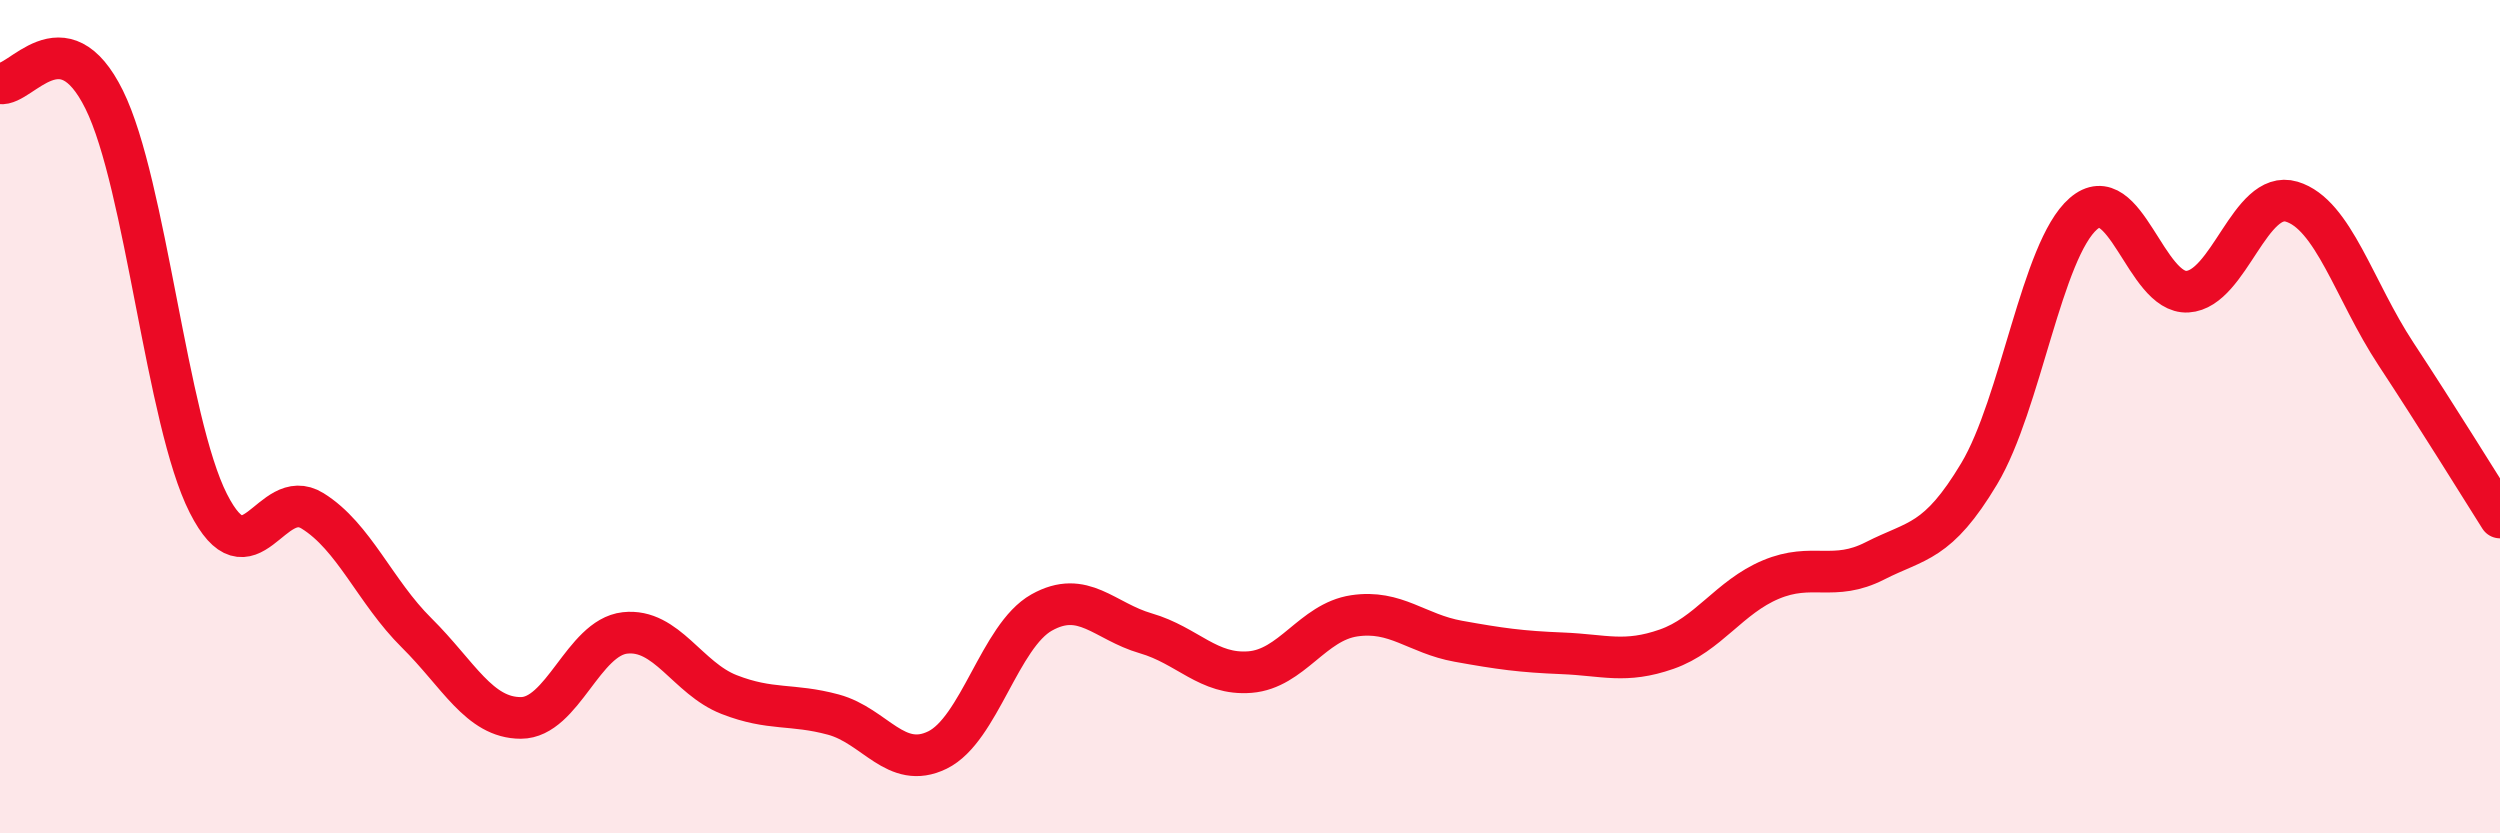 
    <svg width="60" height="20" viewBox="0 0 60 20" xmlns="http://www.w3.org/2000/svg">
      <path
        d="M 0,2 C 0.5,2.08 1.5,0.37 2.5,2.39 C 3.5,4.41 4,10.11 5,12.08 C 6,14.05 6.5,11.64 7.5,12.26 C 8.5,12.88 9,14.2 10,15.19 C 11,16.18 11.5,17.23 12.5,17.23 C 13.5,17.23 14,15.3 15,15.19 C 16,15.08 16.5,16.28 17.5,16.67 C 18.5,17.06 19,16.88 20,17.15 C 21,17.42 21.5,18.49 22.5,18 C 23.5,17.51 24,15.26 25,14.7 C 26,14.14 26.5,14.91 27.5,15.2 C 28.5,15.49 29,16.21 30,16.13 C 31,16.05 31.5,14.93 32.5,14.78 C 33.5,14.63 34,15.21 35,15.39 C 36,15.57 36.5,15.64 37.5,15.68 C 38.5,15.72 39,15.93 40,15.58 C 41,15.23 41.5,14.33 42.5,13.91 C 43.5,13.49 44,13.97 45,13.46 C 46,12.95 46.5,13.04 47.5,11.37 C 48.5,9.7 49,6 50,5.13 C 51,4.26 51.5,7.06 52.5,7 C 53.5,6.94 54,4.54 55,4.84 C 56,5.14 56.5,6.97 57.5,8.49 C 58.5,10.01 59.5,11.63 60,12.42L60 20L0 20Z"
        fill="#EB0A25"
        opacity="0.1"
        stroke-linecap="round"
        stroke-linejoin="round"
      />
      <path
        d="M 0,2 C 0.5,2.08 1.5,0.37 2.5,2.39 C 3.5,4.41 4,10.11 5,12.08 C 6,14.05 6.5,11.64 7.5,12.26 C 8.5,12.88 9,14.2 10,15.19 C 11,16.18 11.5,17.23 12.5,17.23 C 13.5,17.23 14,15.3 15,15.19 C 16,15.08 16.5,16.28 17.5,16.67 C 18.5,17.06 19,16.88 20,17.15 C 21,17.42 21.5,18.49 22.5,18 C 23.5,17.51 24,15.26 25,14.7 C 26,14.14 26.5,14.91 27.5,15.2 C 28.5,15.49 29,16.21 30,16.13 C 31,16.05 31.5,14.93 32.5,14.78 C 33.5,14.63 34,15.21 35,15.39 C 36,15.57 36.5,15.64 37.5,15.68 C 38.5,15.72 39,15.93 40,15.58 C 41,15.23 41.5,14.33 42.5,13.91 C 43.5,13.49 44,13.97 45,13.46 C 46,12.95 46.5,13.04 47.5,11.37 C 48.5,9.7 49,6 50,5.13 C 51,4.26 51.5,7.06 52.5,7 C 53.5,6.94 54,4.54 55,4.84 C 56,5.14 56.5,6.97 57.5,8.49 C 58.5,10.01 59.5,11.63 60,12.42"
        stroke="#EB0A25"
        stroke-width="1"
        fill="none"
        stroke-linecap="round"
        stroke-linejoin="round"
      />
    </svg>
  